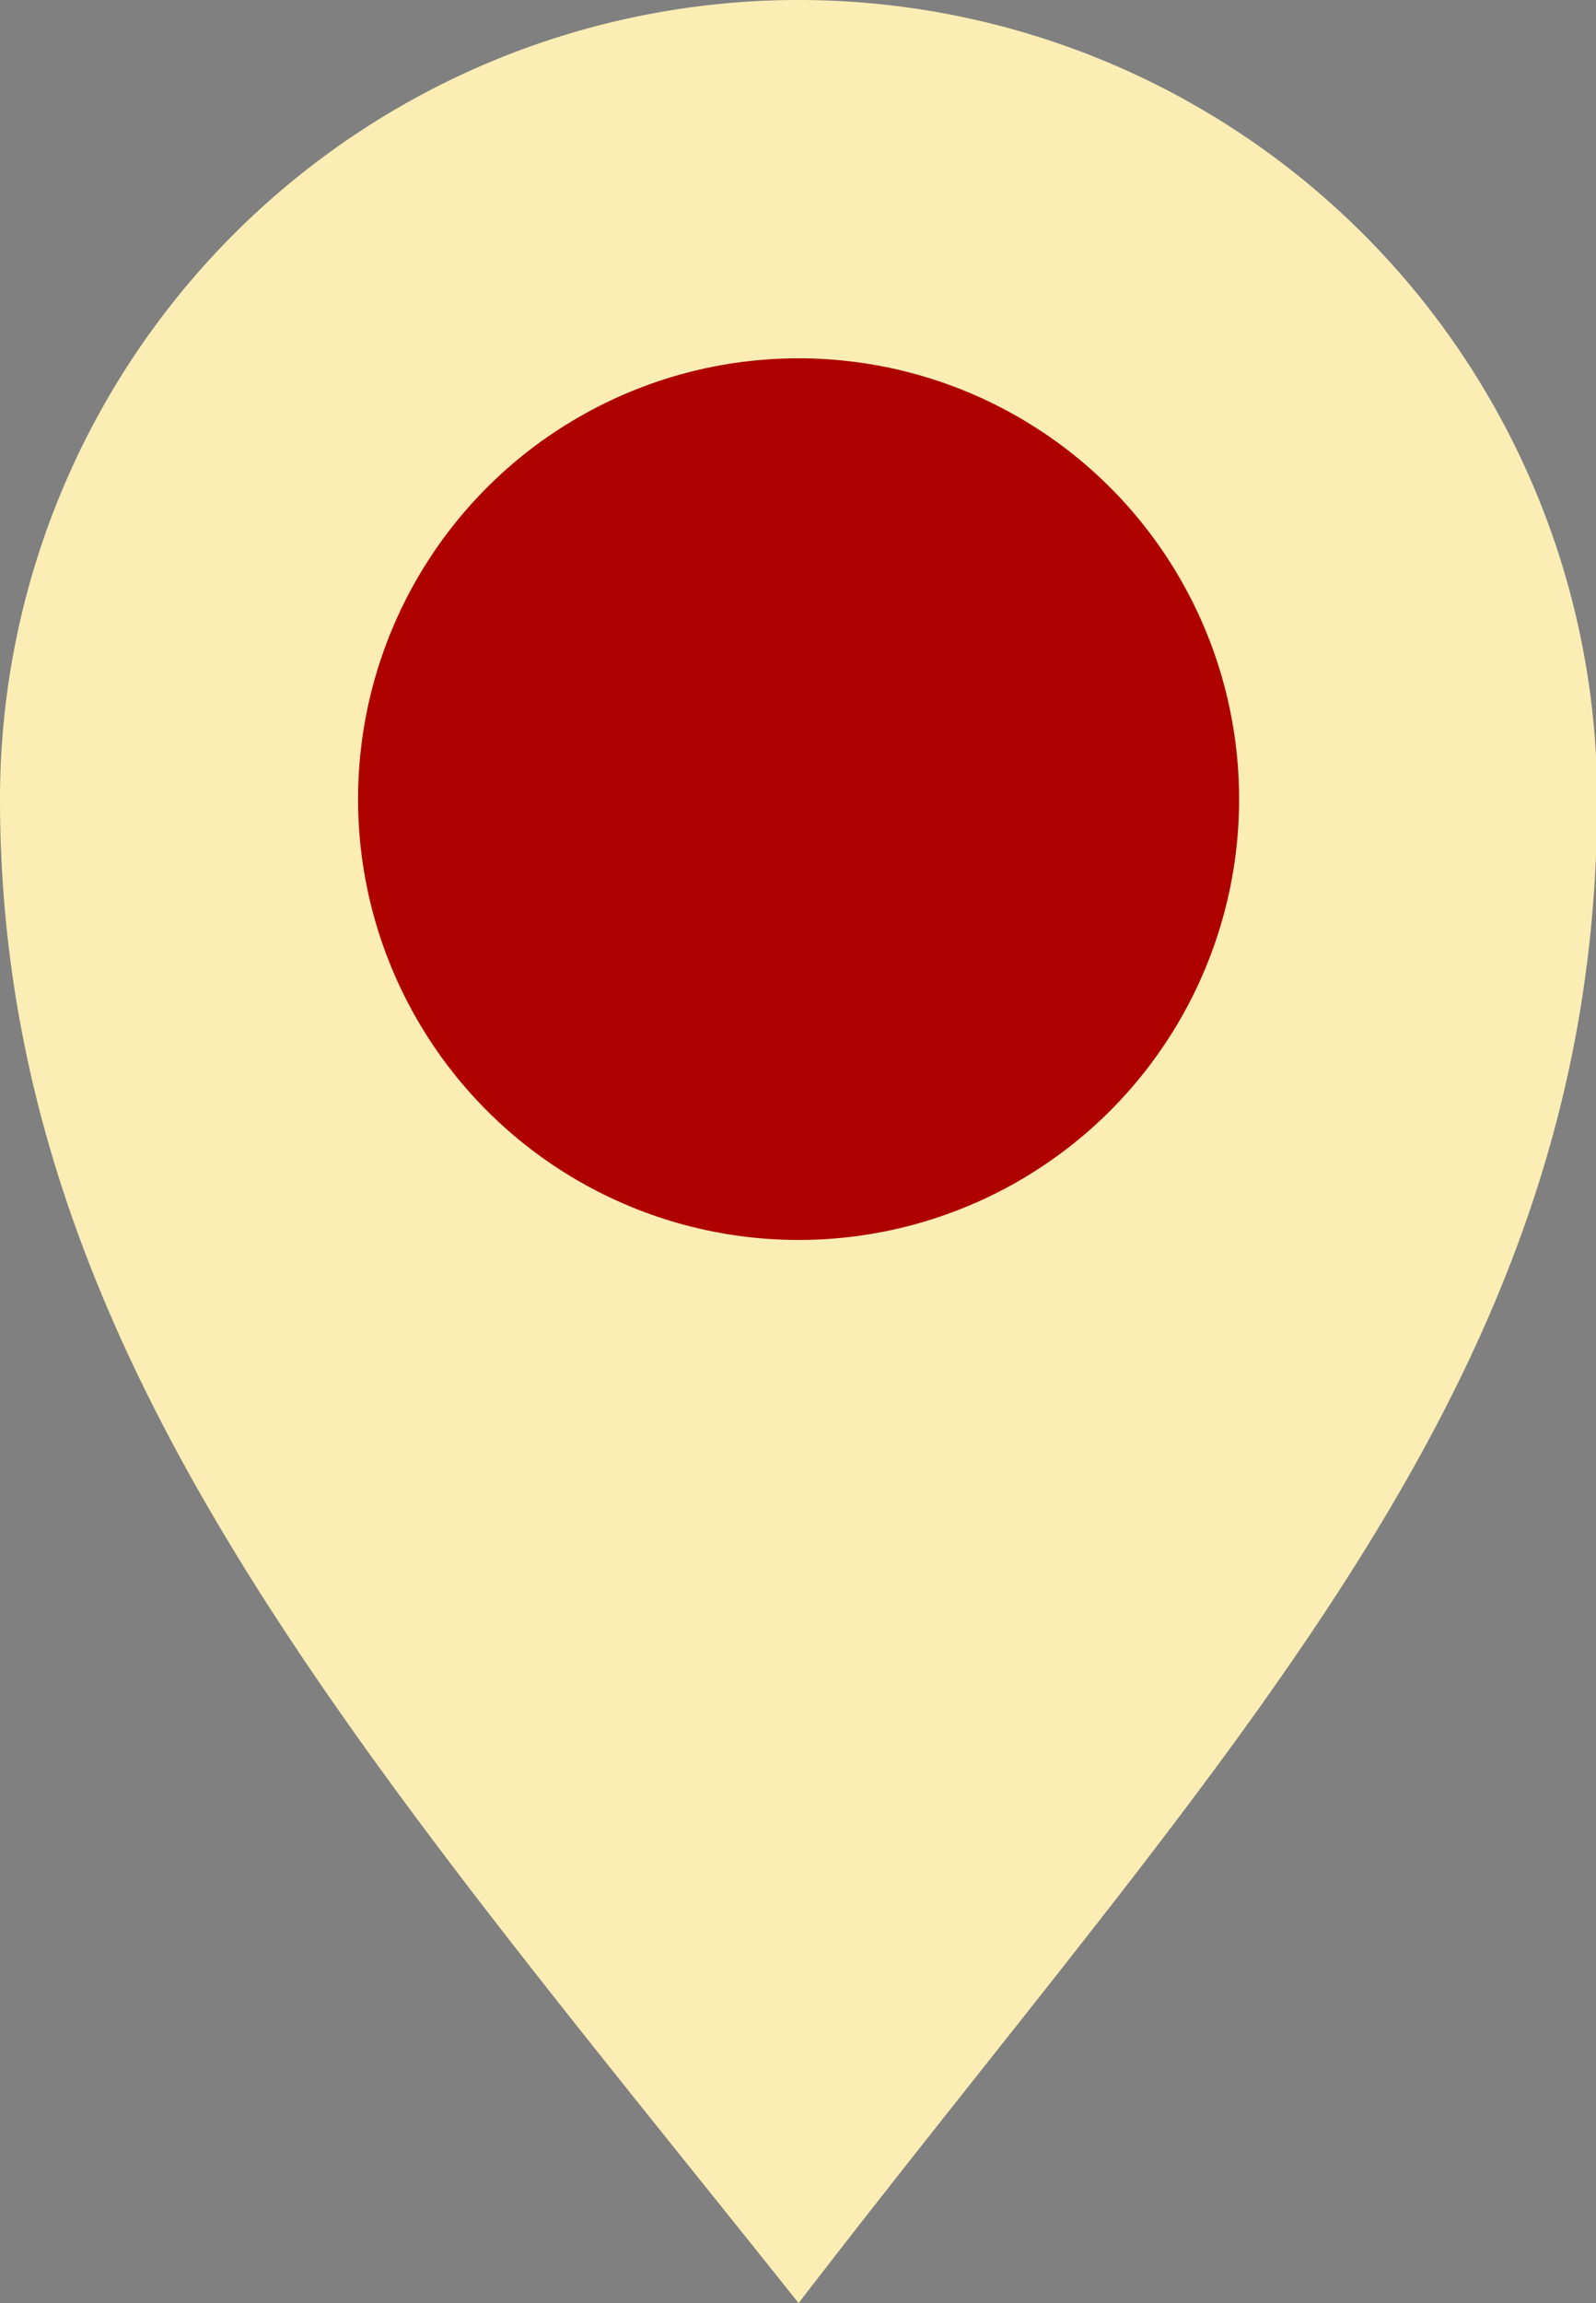 <svg id="Layer_1" data-name="Layer 1" xmlns="http://www.w3.org/2000/svg" width="13.55" height="19.54" viewBox="0 0 13.55 19.54"><rect x="0" y="0" width="13.55" height="19.54" fill="#808080" stroke="none"/><defs><style>.cls-1{fill:#fbedb4;}.cls-2{fill:#af0000;}</style></defs><title>location-icon</title><path class="cls-1" d="M19.28,9.51c0,4.9-3.06,7.93-6.78,12.76C8.73,17.54,5.72,14.19,5.72,9.51A6.78,6.78,0,1,1,19.28,9.51Z" transform="translate(-5.72 -2.73)"/><circle class="cls-2" cx="6.78" cy="6.78" r="3.74"/></svg>